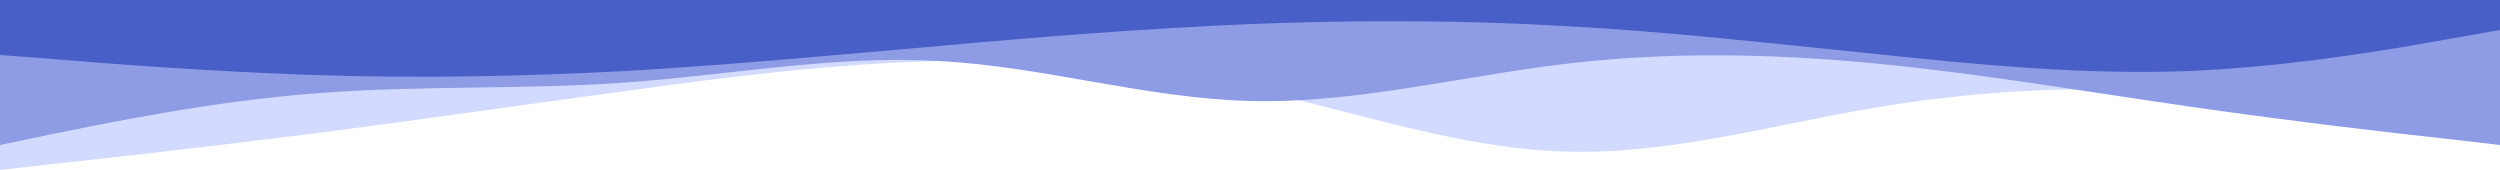 <?xml version="1.0" encoding="UTF-8" standalone="no"?>
<!-- Created with Inkscape (http://www.inkscape.org/) -->

<svg
   width="132.292mm"
   height="8.996mm"
   viewBox="0 0 132.292 8.996"
   version="1.1"
   id="svg5"
   xml:space="preserve"
   inkscape:version="1.2.2 (732a01da63, 2022-12-09)"
   sodipodi:docname="header.svg"
   xmlns:inkscape="http://www.inkscape.org/namespaces/inkscape"
   xmlns:sodipodi="http://sodipodi.sourceforge.net/DTD/sodipodi-0.dtd"
   xmlns="http://www.w3.org/2000/svg"
   xmlns:svg="http://www.w3.org/2000/svg"><sodipodi:namedview
     id="namedview7"
     pagecolor="#505050"
     bordercolor="#eeeeee"
     borderopacity="1"
     inkscape:showpageshadow="0"
     inkscape:pageopacity="0"
     inkscape:pagecheckerboard="0"
     inkscape:deskcolor="#505050"
     inkscape:document-units="mm"
     showgrid="false"
     showguides="true"
     inkscape:zoom="0.51276155"
     inkscape:cx="306.1852"
     inkscape:cy="579.2166"
     inkscape:window-width="1554"
     inkscape:window-height="1030"
     inkscape:window-x="2828"
     inkscape:window-y="190"
     inkscape:window-maximized="0"
     inkscape:current-layer="layer1" /><defs
     id="defs2" /><g
     inkscape:label="Capa 1"
     inkscape:groupmode="layer"
     id="layer1"
     transform="translate(-131.498,-428.625)"><path
       d="m 131.498,437.621 2.778,-0.318 c 2.778,-0.291 8.334,-0.926 13.838,-1.614 5.53,-0.714 10.98,-1.508 16.51,-2.249 5.503,-0.767 11.06,-1.455 16.563,-1.587 5.53,-0.132 10.98,0.291 16.51,1.482 5.503,1.191 11.06,3.149 16.563,3.307 5.53,0.185 10.98,-1.402 16.51,-2.328 5.503,-0.926 11.06,-1.191 16.563,-0.794 5.53,0.397 10.98,1.455 13.732,1.984 l 2.725,0.529 V 428.625 h -2.725 c -2.752,0 -8.202,0 -13.732,0 -5.503,0 -11.06,0 -16.563,0 -5.53,0 -10.98,0 -16.51,0 -5.503,0 -11.06,0 -16.563,0 -5.53,0 -10.98,0 -16.51,0 -5.503,0 -11.06,0 -16.563,0 -5.53,0 -10.98,0 -16.51,0 -5.503,0 -11.06,0 -13.838,0 h -2.778 z"
       fill="#d2daff"
       id="path2773"
       style="stroke-width:0.265" /><path
       d="m 131.498,436.298 2.778,-0.582 c 2.778,-0.556 8.334,-1.72 13.838,-2.143 5.53,-0.45 10.98,-0.185 16.51,-0.582 5.503,-0.397 11.06,-1.455 16.563,-1.138 5.53,0.291 10.98,1.984 16.51,2.117 5.503,0.132 11.06,-1.296 16.563,-1.958 5.53,-0.661 10.98,-0.556 16.51,-0.026 5.503,0.529 11.06,1.482 16.563,2.275 5.53,0.794 10.98,1.429 13.732,1.72 l 2.725,0.318 V 428.625 h -2.725 c -2.752,0 -8.202,0 -13.732,0 -5.503,0 -11.06,0 -16.563,0 -5.53,0 -10.98,0 -16.51,0 -5.503,0 -11.06,0 -16.563,0 -5.53,0 -10.98,0 -16.51,0 -5.503,0 -11.06,0 -16.563,0 -5.53,0 -10.98,0 -16.51,0 -5.503,0 -11.06,0 -13.838,0 h -2.778 z"
       fill="#8e9be5"
       id="path2775"
       style="stroke-width:0.265"
       inkscape:export-filename="olas.svg"
       inkscape:export-xdpi="96"
       inkscape:export-ydpi="96" /><path
       d="m 131.498,431.535 2.778,0.212 c 2.778,0.238 8.334,0.661 13.838,0.847 5.53,0.185 10.98,0.079 16.51,-0.212 5.503,-0.318 11.06,-0.847 16.563,-1.323 5.53,-0.503 10.98,-0.926 16.51,-1.164 5.503,-0.212 11.06,-0.212 16.563,0.106 5.53,0.291 10.98,0.926 16.51,1.482 5.503,0.582 11.06,1.111 16.563,0.9 5.53,-0.238 10.98,-1.191 13.732,-1.693 l 2.725,-0.476 v -1.587 h -2.725 c -2.752,0 -8.202,0 -13.732,0 -5.503,0 -11.06,0 -16.563,0 -5.53,0 -10.98,0 -16.51,0 -5.503,0 -11.06,0 -16.563,0 -5.53,0 -10.98,0 -16.51,0 -5.503,0 -11.06,0 -16.563,0 -5.53,0 -10.98,0 -16.51,0 -5.503,0 -11.06,0 -13.838,0 h -2.778 z"
       fill="#485fc7"
       id="path2777"
       style="stroke-width:0.265"
       inkscape:export-filename="olas.svg"
       inkscape:export-xdpi="96"
       inkscape:export-ydpi="96" /></g></svg>
